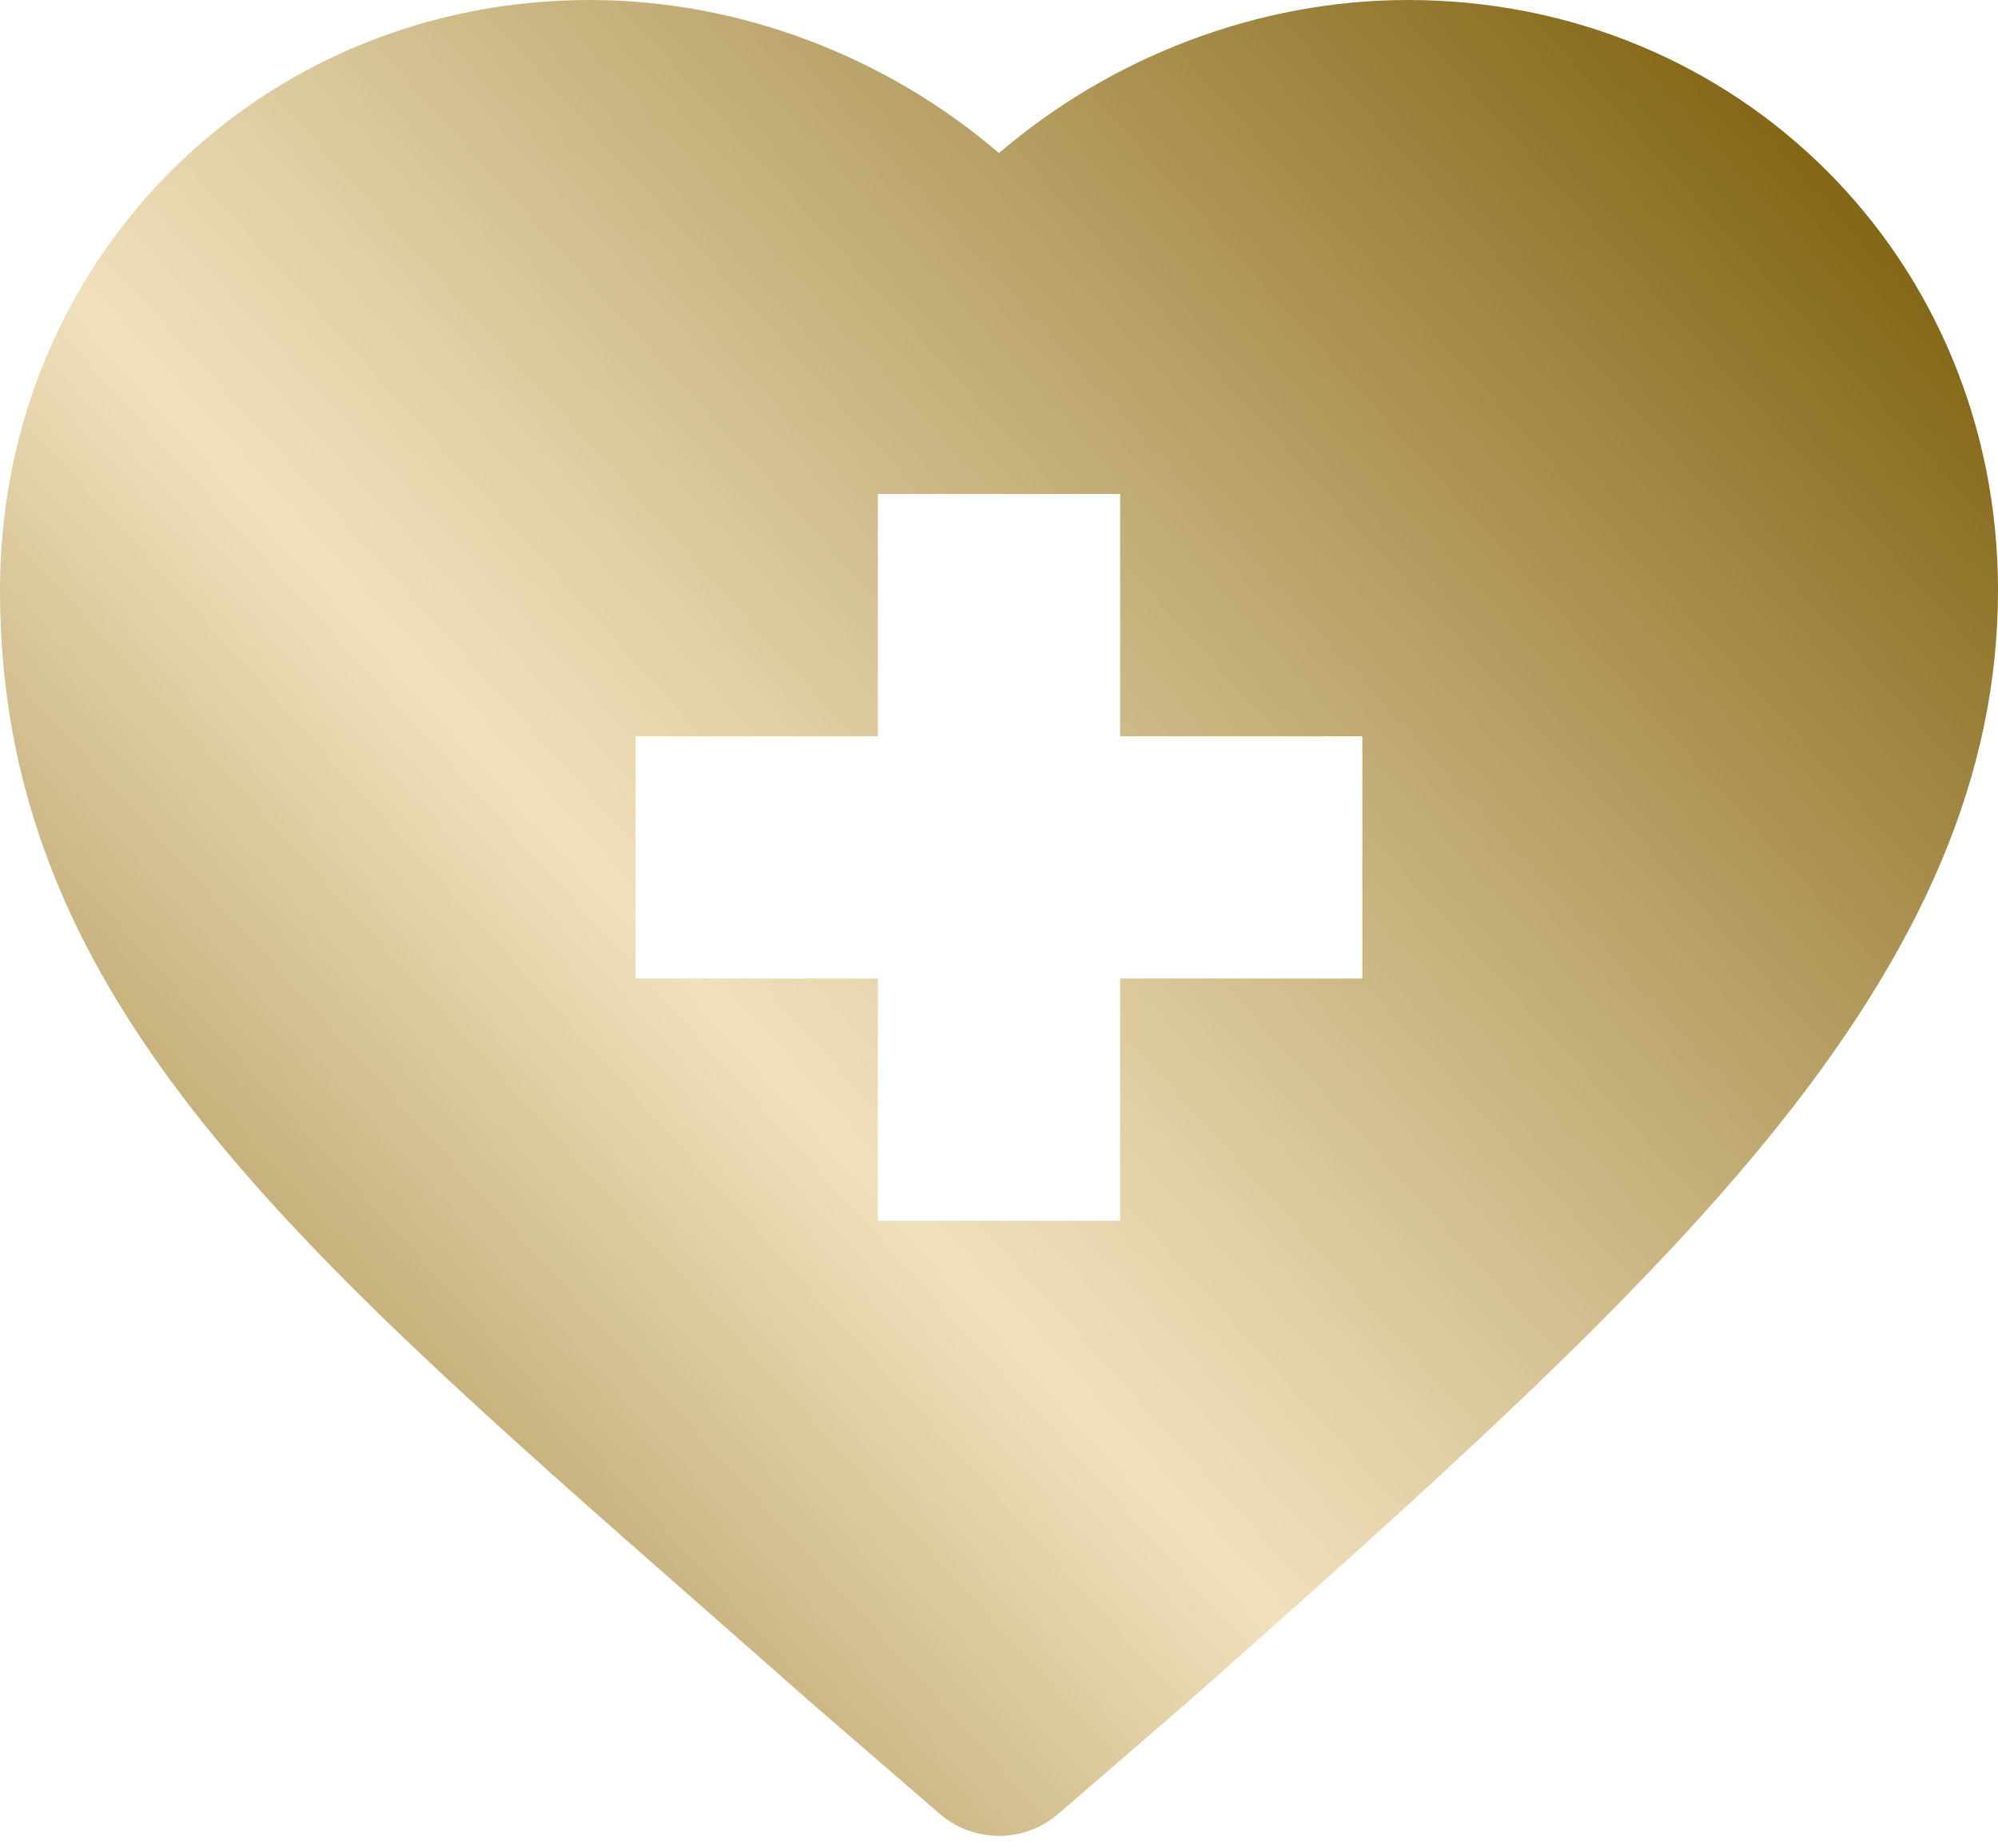 <?xml version="1.0" encoding="UTF-8"?> <svg xmlns="http://www.w3.org/2000/svg" width="40" height="37" viewBox="0 0 40 37" fill="none"><path d="M14.016 32.127C14.737 32.761 15.482 33.414 16.248 34.092C16.253 34.096 16.258 34.101 16.264 34.105L18.812 36.307C19.153 36.602 19.577 36.749 20 36.749C20.424 36.749 20.848 36.602 21.189 36.307L23.737 34.105C23.743 34.101 23.748 34.096 23.753 34.092C28.797 29.631 32.579 26.215 35.316 22.884C38.511 18.994 40 15.477 40 11.815C40 5.19 34.81 2.12416e-09 28.186 2.12416e-09C25.208 2.12416e-09 22.266 1.121 20 3.065C17.735 1.121 14.793 2.12416e-09 11.815 2.12416e-09C5.19 -0 0 5.19 0 11.815C0 19.823 5.576 24.718 14.016 32.127ZM12.726 14.738H17.575V9.888H22.425V14.738H27.274V19.587H22.425V24.436H17.575V19.587H12.726V14.738Z" fill="url(#paint0_linear_168_95)"></path><defs><linearGradient id="paint0_linear_168_95" x1="18.559" y1="62.914" x2="59.076" y2="26.247" gradientUnits="userSpaceOnUse"><stop stop-color="#876A1B"></stop><stop offset="0.082" stop-color="#967B32"></stop><stop offset="0.254" stop-color="#BCA56C"></stop><stop offset="0.468" stop-color="#F0E0BC"></stop><stop offset="0.555" stop-color="#E1CFA5"></stop><stop offset="0.738" stop-color="#BBA46B"></stop><stop offset="1" stop-color="#7E600E"></stop></linearGradient></defs></svg> 